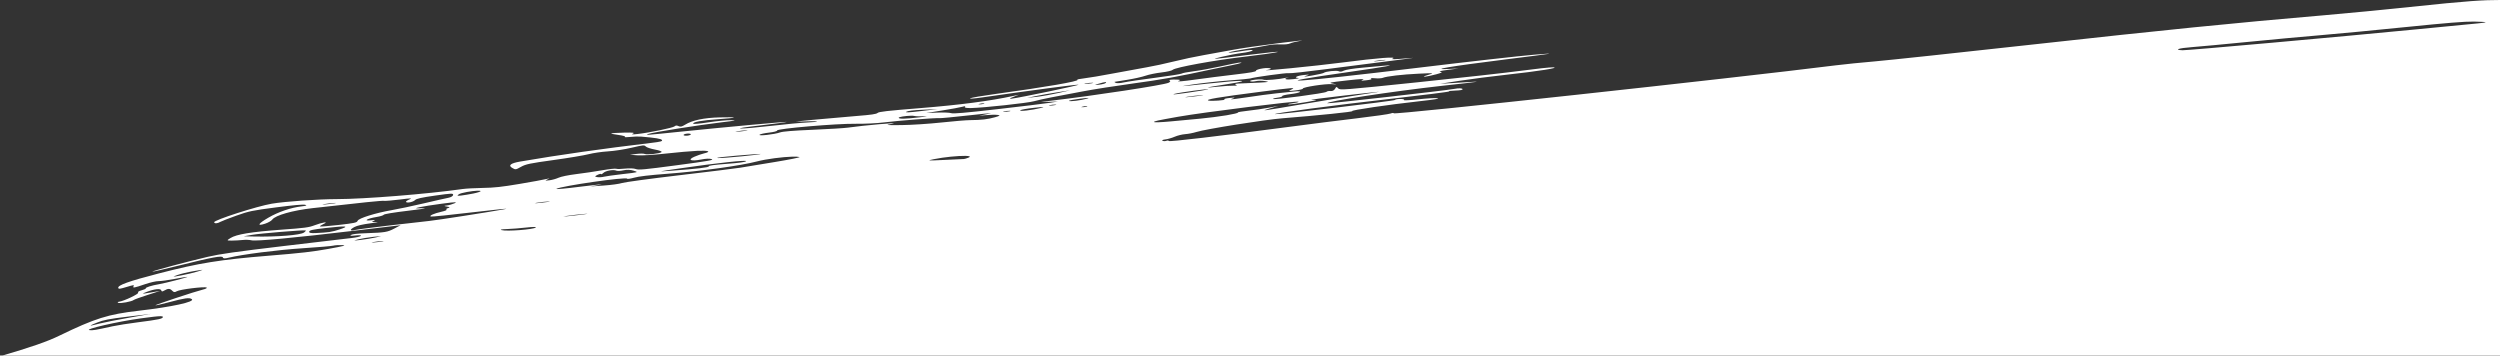 <?xml version="1.0" encoding="UTF-8" standalone="no"?>
<svg
   width="1969"
   height="280"
   viewBox="0 0 1969 280"
   fill="none"
   version="1.1"
   id="svg1"
      preserveAspectRatio="none"
   xmlns="http://www.w3.org/2000/svg"
   xmlns:svg="http://www.w3.org/2000/svg">
  <rect x="0" y="0" width="1969" height="280" fill="#333333" stroke="none"/>
  <defs
     id="defs1" />
  <path
     id="path186"
     style="fill:#ffffff"
     d="m 1969.076,0 c -13.001,0.018 -24.265,0.534 -71.303,5.527 -19.46,2.066 -49.671,4.98 -67.111,6.473 -70.89,6.067 -127.099,11.709 -228.959,22.982 -58.88,6.516 -115.261,12.539 -125.301,13.389 -10.04,0.849 -23.849,2.245 -30.639,3.098 -81.15,10.184 -347.695,39.106 -348.022,37.764 -0.096,-0.412 -1.191,-0.344 -2.416,0.15 -1.225,0.494 -13.389,2.225 -27.035,3.848 -13.645,1.622 -37.201,4.588 -52.365,6.592 -56.691,7.495 -95.198,12.023 -95.389,11.215 -0.127,-0.436 -0.954,-0.5 -1.881,-0.137 -0.898,0.361 -2.284,0.355 -3.055,-0.014 -0.771,-0.369 0.174,-0.849 2.104,-1.068 1.931,-0.219 5.289,-1.177 7.488,-2.131 2.172,-0.951 5.902,-1.866 8.262,-2.029 2.388,-0.167 6.357,-0.938 8.883,-1.721 7.304,-2.28 53.742,-9.67 67.719,-10.777 28.292,-2.24 56.181,-5.112 55.025,-5.666 -1.422,-0.68 28.168,-5.023 52.881,-7.762 12.2,-1.352 16.291,-2.043 14.131,-2.385 -1.69,-0.263 -8.501,0.134 -15.131,0.879 -6.628,0.746 -11.668,0.987 -11.174,0.533 0.466,-0.451 -0.841,-0.814 -2.932,-0.805 -2.092,0.01 -3.981,0.366 -4.195,0.789 -0.408,0.76 -92.603,11.658 -94.404,11.16 -2.091,-0.565 46.779,-7.041 90.953,-12.055 25.902,-2.941 46.642,-5.57 46.072,-5.842 -0.56,-0.272 1.64,-0.574 4.92,-0.672 3.8,-0.113 5.859,-0.499 5.719,-1.07 -0.2,-0.841 -2.98,-0.935 -6.67,-0.227 -6.36,1.225 -98.848,11.698 -99.707,11.291 -2.519,-1.211 51.415,-9.427 89.998,-13.713 33.33,-3.701 33.389,-3.71 16.039,-2.66 l -17.41,1.053 15.531,-2.406 c 8.52,-1.321 25.23,-3.47 37.09,-4.773 25.05,-2.75 42.55,-5.531 36.41,-5.787 -2.16,-0.09 -13.33,1.102 -24.83,2.648 -11.5,1.548 -48.349,5.653 -81.93,9.127 -59.391,6.146 -61.047,6.274 -62.461,4.799 -1.415,-1.484 -1.444,-1.477 -2.561,0.439 -0.683,1.132 -2.116,1.83 -3.434,1.652 -1.233,-0.17 -2.731,0.116 -3.275,0.633 -1.196,1.101 -41.854,6.523 -42.082,5.611 -0.089,-0.338 1.564,-0.81 3.662,-1.049 2.098,-0.238 3.713,-0.789 3.615,-1.227 -0.098,-0.437 2.748,-1.129 6.385,-1.541 3.609,-0.41 7.015,-1.171 7.559,-1.691 0.597,-0.557 -1.229,-0.711 -4.393,-0.375 -2.967,0.315 -9.266,0.965 -14.027,1.447 -4.734,0.48 -15.428,1.908 -23.734,3.172 -7.869,1.196 -12.002,1.684 -12.186,1.449 v -0.002 h -0.002 v -0.002 -0.002 c -4.9e-4,-0.001 -0.002,-0.007 -0.002,-0.01 1.1e-4,-0.002 9.6e-4,-0.007 0.002,-0.01 0.024,-0.065 0.248,-0.167 0.672,-0.305 1.402,-0.457 2.168,-0.731 2.203,-0.854 9e-5,-5e-4 10e-4,-0.004 0.002,-0.006 v -0.002 -0.002 -0.002 l -0.002,-0.002 v -0.002 c -1.1e-4,-2.4e-4 -0.003,-0.005 -0.004,-0.006 v -0.002 l -0.002,-0.002 -0.002,-0.002 v -0.002 c -0.123,-0.118 -1.379,-0.013 -3.953,0.252 -3.053,0.314 -4.785,0.832 -4.014,1.203 1.244,0.588 -10.045,1.401 -12.357,0.891 -3.698,-0.821 6.987,-2.642 41.293,-7.041 24.864,-3.188 27.25,-3.377 24.166,-1.916 -3.218,1.539 -3.1,1.586 2.689,0.928 3.358,-0.381 6.011,-1.016 5.916,-1.412 -0.284,-1.193 17.805,-3.967 23.023,-3.529 4.476,0.376 4.501,0.358 0.666,-0.416 -3.72,-0.752 -2.891,-0.939 11.154,-2.523 10.491,-1.183 14.349,-1.373 12.498,-0.615 -2.068,0.85 -1.464,0.961 2.705,0.496 3.414,-0.379 4.811,-0.859 3.834,-1.32 -1.039,-0.506 -0.199,-0.591 2.801,-0.281 2.37,0.245 5.186,0.108 6.221,-0.303 3.215,-1.274 15.269,-2.674 28.393,-3.295 12.44,-0.59 12.521,-0.581 7.141,1.057 -6.79,2.062 -1.46,1.605 6.67,-0.572 4.36,-1.169 5.24,-1.705 3.24,-1.986 -1.78,-0.249 0.26,-0.773 5.82,-1.486 l 8.549,-1.1 -7.738,0.371 c -15.63,0.751 0.489,-1.958 44.279,-7.451 40.82,-5.121 41.909,-5.301 23.299,-3.801 -10.77,0.868 -51.82,5.48 -91.26,10.252 -98.801,11.954 -127.451,13.7 -54.435,3.318 27.649,-3.932 38.77,-5.929 27.219,-4.887 -2.552,0.23 -10.206,0.927 -16.99,1.545 -7.486,0.681 -13.308,1.604 -14.793,2.346 -1.807,0.911 -2.841,1.032 -3.998,0.469 -1.719,-0.816 -10.396,0.124 -11.812,1.279 -0.471,0.39 -4.649,1.349 -9.297,2.129 -3.982,0.67 -5.923,0.924 -6.049,0.781 v -0.002 -0.002 -0.002 -0.002 -0.002 c 10e-5,-10e-4 10e-5,-0.005 0,-0.006 v -0.002 -0.002 -0.002 -0.002 -0.002 c 0.032,-0.087 0.46,-0.264 1.264,-0.527 1.439,-0.468 2.228,-0.746 2.277,-0.869 v -0.002 -0.002 c -10e-5,-0.002 0,-0.004 0,-0.006 v -0.002 -0.002 -0.002 c -10e-5,-4.8e-4 0,-0.005 0,-0.006 v -0.002 -0.004 -0.002 c -0.118,-0.113 -1.325,-0.011 -3.773,0.24 -5.573,0.571 -8.535,2.144 -4.471,2.357 0.305,0.015 0.466,0.048 0.492,0.092 v 0.002 0.002 0.002 c -10e-5,10e-4 -10e-5,0.003 0,0.004 v 0.002 c 0,8.4e-4 1e-4,0.005 0,0.006 v 0.002 0.002 c -0.07,0.164 -1.635,0.468 -4.166,0.781 -6.065,0.752 -8.834,-0.101 -4.256,-1.316 0.406,-0.108 0.62,-0.172 0.65,-0.193 v -0.002 -0.002 -0.002 c -0.074,-0.01 -0.804,0.135 -2.068,0.416 -5.898,1.311 -16.639,2.238 -18.09,1.561 -0.711,-0.342 -3.653,-0.352 -6.535,-0.021 -2.881,0.329 -4.61,0.882 -3.898,1.232 0.74,0.348 2.774,0.306 4.518,-0.094 1.771,-0.403 4.965,-0.407 7.152,-0.016 3.597,0.648 3.239,0.755 -3.793,1.15 -4.276,0.242 -10.722,0.535 -14.359,0.654 -5.159,0.169 -6.212,0.404 -4.818,1.076 1.304,0.628 0.87,0.819 -1.658,0.707 -1.931,-0.083 -7.917,0.309 -13.377,0.877 -4.596,0.478 -6.999,0.672 -7.102,0.562 -0.086,-0.173 5,-1.037 15.609,-2.676 20.789,-3.212 12.205,-3.399 -15.953,-0.344 -13.378,1.452 -19.4,2.074 -19.527,1.959 v -0.002 -0.002 h 0.002 v -0.002 c 0.07,-0.096 2.727,-0.518 7.545,-1.24 7.807,-1.171 21.1,-2.638 29.496,-3.258 8.397,-0.62 15.739,-1.31 16.312,-1.533 2.479,-0.978 29.109,-4.631 30.313,-4.158 0.735,0.289 14.17,-1.165 29.838,-3.229 15.695,-2.067 39.246,-5.088 52.353,-6.717 10.418,-1.295 15.565,-1.984 15.742,-2.115 v -0.002 -0.002 -0.002 -0.002 c -0.08,-0.057 -1.88,0.079 -5.332,0.396 -8.634,0.794 -12.5,0.876 -10.893,0.236 4.66,-1.839 -11.566,-0.596 -39.275,3.004 -21.368,2.776 -68.66,7.435 -59.086,5.822 5.093,-0.858 1.622,-1.959 -3.705,-1.18 -3.151,0.461 -5.588,1.291 -5.449,1.857 0.185,0.751 -4.151,1.536 -16.428,2.969 -9.202,1.074 -23.535,2.901 -31.879,4.061 -9.322,1.295 -14.286,1.722 -12.818,1.105 1.902,-0.805 1.712,-1.03 -0.957,-1.146 -4.658,-0.207 -7.252,0.177 -5.801,0.861 0.653,0.324 0.243,1.049 -0.947,1.615 -3.788,1.791 -57.833,10.05 -92.23,14.094 -10.263,1.207 -10.317,1.227 -2.707,0.959 l 7.807,-0.275 -6.631,1.047 c -3.622,0.574 -22.07,2.811 -40.98,4.973 -25.428,2.906 -34.938,3.725 -36.521,3.143 -1.2,-0.431 -6.11,-0.628 -10.9,-0.441 l -8.764,0.346 12.73,-2.033 c 6.991,-1.117 14.106,-2.425 15.785,-2.904 1.983,-0.561 2.694,-0.51 2.02,0.135 -0.648,0.608 1.252,0.96 4.779,0.883 10.103,-0.222 44.783,-3.984 49.654,-5.389 2.587,-0.74 8.899,-2.14 14.066,-3.117 5.138,-0.973 16.109,-3.059 24.357,-4.633 8.249,-1.575 26.109,-4.38 39.703,-6.236 23.058,-3.149 33.981,-5.116 62.021,-11.166 6.151,-1.328 13.612,-2.872 16.557,-3.43 5.833,-1.099 8.967,-2.329 4.551,-1.781 -1.481,0.185 -8.138,1.541 -14.785,3.014 -6.646,1.472 -15.957,3.159 -20.68,3.746 -4.695,0.585 -8.999,1.413 -9.525,1.832 -0.553,0.423 -9.886,1.908 -20.781,3.307 -10.895,1.397 -22.021,3.04 -24.734,3.648 -2.851,0.642 -5.523,0.805 -6.383,0.389 -0.829,-0.391 -1.233,-0.768 -0.928,-0.834 0.333,-0.069 4.817,-0.793 9.971,-1.609 5.153,-0.817 11.605,-2.259 14.314,-3.201 2.709,-0.943 8.394,-2.108 12.59,-2.584 4.253,-0.483 8.209,-1.407 8.908,-2.082 2.02,-1.942 33.068,-7.588 56.926,-10.354 12.055,-1.398 23.577,-3.035 25.611,-3.639 2.034,-0.613 -8.834,0.474 -24.93,2.494 -27.553,3.457 -28.227,3.503 -19.301,1.33 5.085,-1.239 12.418,-2.628 16.305,-3.09 3.858,-0.458 7.537,-1.317 8.16,-1.906 0.857,-0.79 -1.813,-0.608 -10.004,0.682 -5.413,0.851 -8.651,1.201 -8.83,0.984 l -0.002,-0.002 v -0.002 c -3.9e-4,-0.002 -0.002,-0.009 -0.002,-0.012 0.004,-0.053 0.14,-0.131 0.42,-0.234 1.502,-0.561 8,-1.819 14.439,-2.793 6.44,-0.974 13.646,-2.208 16.027,-2.74 2.381,-0.533 6.873,-0.863 9.941,-0.729 3.549,0.149 6.378,-0.131 7.619,-0.754 1.079,-0.544 4.947,-1.499 8.565,-2.119 3.617,-0.62 -4.555,0.274 -18.191,1.99 -13.608,1.714 -29.812,4.083 -35.977,5.264 -6.193,1.182 -16.339,3.028 -22.543,4.1 -6.232,1.075 -16.708,3.304 -23.336,4.959 -6.601,1.652 -16.246,3.725 -21.422,4.604 -5.175,0.88 -17.015,3.049 -26.291,4.818 -9.276,1.77 -19.683,3.528 -23.098,3.898 -3.415,0.373 -5.77,0.887 -5.236,1.145 2.163,1.033 -25.654,5.842 -64.484,11.143 -10.105,1.381 -19.092,2.917 -19.922,3.41 -0.883,0.524 3.132,0.228 9.631,-0.711 38.299,-5.53 73.877,-10.233 75.625,-9.998 1.833,0.248 -46.13,10.266 -52.982,11.064 -1.678,0.196 -1.027,-0.382 1.617,-1.422 l 4.469,-1.754 -4.652,1.014 c -17.924,3.904 -41.665,7.009 -72.787,9.521 -26.604,2.147 -32.815,2.849 -33.852,3.826 -0.96,0.9 -5.032,1.491 -16.4,2.381 -8.308,0.651 -23.761,2.006 -34.326,3.01 -9.136,0.87 -13.423,1.32 -13.553,1.453 v 0.002 0.002 c 0,0.001 -9e-5,0.003 0,0.004 l 0.002,0.002 c 0.082,0.069 1.697,0.022 4.686,-0.117 5.688,-0.265 10.974,-0.291 11.787,-0.062 0.061,0.018 0.1,0.039 0.113,0.059 v 0.002 l 0.002,0.002 v 0.002 0.002 0.002 0.002 c 7e-5,10e-4 5e-5,0.005 0,0.006 v 0.002 l -0.002,0.002 v 0.002 c -1e-4,2.5e-4 -0.001,0.005 -0.002,0.006 -0.141,0.227 -3.183,0.525 -7.416,0.707 -4.816,0.206 -17.682,1.409 -28.619,2.674 -10.936,1.265 -21.734,2.201 -24.035,2.086 -2.615,-0.137 3.069,-1.031 15.602,-2.453 10.883,-1.234 20.127,-2.451 20.555,-2.705 0.75,-0.443 -47.216,3.95 -82.84,7.586 -28.51,2.912 -29.045,2.95 -26.068,1.846 3.387,-1.249 39.797,-7.024 57.637,-9.141 11.353,-1.348 12.459,-1.599 7.416,-1.695 -3.258,-0.062 -11.244,0.701 -17.738,1.697 -7.051,1.082 -11.904,1.507 -12.004,1.051 -0.355,-1.342 6.959,-2.641 19.799,-3.518 6.856,-0.468 12.428,-1.046 12.377,-1.285 -0.051,-0.24 -5.12,-0.302 -11.27,-0.137 -12.58,0.336 -21.617,2.247 -27.33,5.777 -2.592,1.586 -3.589,1.797 -5.156,1.09 -1.391,-0.647 -2.233,-0.594 -3.119,0.197 -1.302,1.169 -19.827,4.991 -29.285,6.045 -4.113,0.457 -5.113,0.352 -3.398,-0.342 1.715,-0.697 -0.371,-0.927 -7.029,-0.766 -5.248,0.129 -9.802,0.404 -10.15,0.611 -0.018,0.01 -0.03,0.026 -0.035,0.037 v 0.002 0.002 l -0.002,0.002 v 0.002 c -5e-5,9.9e-4 -2e-5,0.005 0,0.006 0.027,0.238 2.474,0.737 5.695,1.16 3.466,0.455 5.793,1.128 5.178,1.496 -0.615,0.368 1.17,0.409 3.996,0.088 2.798,-0.317 6.688,-0.448 8.598,-0.285 11.748,1.002 15.655,1.642 16.49,2.684 0.74,0.934 -0.97,1.402 -8.268,2.268 -38.28,4.541 -72.484,9.41 -103.367,14.713 -7.707,1.324 -9.774,3.079 -6.041,5.145 2.421,1.36 2.505,1.348 6.719,-1.01 3.758,-2.094 6.836,-2.735 25.508,-5.318 11.695,-1.617 24.165,-3.695 27.697,-4.615 3.559,-0.923 10.364,-1.921 15.172,-2.219 5.032,-0.312 12.892,-1.516 18.646,-2.857 9.322,-2.172 10.022,-2.235 11.217,-0.984 0.692,0.735 3.993,1.827 7.303,2.428 3.338,0.598 5.628,1.486 5.137,1.969 -1.246,1.17 -11.571,2.311 -13.32,1.471 -0.769,-0.361 -3.682,-0.369 -6.504,-0.012 l -5.143,0.65 6.008,0.434 c 3.503,0.251 12.809,-0.317 22.24,-1.359 8.955,-0.99 20.201,-1.972 24.988,-2.184 8.842,-0.392 11.258,0.616 5.035,2.074 -1.882,0.437 -5.276,1.619 -7.555,2.629 -5.588,2.477 -2.642,3.715 5.188,2.186 4.053,-0.792 6.899,-0.907 8.537,-0.344 2.047,0.708 -2.403,1.491 -27.422,4.822 -26.025,3.467 -30.175,3.849 -32.379,2.979 -1.382,-0.551 -5.157,-0.699 -8.402,-0.33 -3.217,0.365 -6.379,0.419 -7.002,0.119 -0.623,-0.3 -5.634,0.242 -11.113,1.203 -5.479,0.961 -14.68,2.321 -20.467,3.025 -5.954,0.725 -11.946,1.956 -13.895,2.861 -1.868,0.871 -5.174,1.781 -7.357,2.021 -3.302,0.365 -3.51,0.246 -1.287,-0.748 0.961,-0.427 1.474,-0.678 1.506,-0.762 v -0.002 l 0.002,-0.002 v -0.002 -0.002 -0.002 l -0.002,-0.002 v -0.002 l -0.002,-0.004 -0.002,-0.002 v -0.002 h -0.002 c -0.084,-0.057 -0.84,0.113 -2.32,0.494 -1.904,0.492 -11.408,2.231 -21.15,3.869 -14.249,2.398 -19.848,3.01 -28.883,3.16 -6.183,0.105 -13.357,0.491 -15.979,0.863 -27.845,3.95 -77.295,7.915 -99.152,7.949 -14.647,0.023 -40.715,1.859 -51.125,3.602 -11.523,1.93 -45.817,12.962 -45.432,14.623 0.254,1.18 2.617,1.032 4.893,-0.307 0.883,-0.524 6.499,-2.706 12.432,-4.84 9.925,-3.562 12.559,-4.111 31.441,-6.564 13.602,-1.769 21.397,-2.458 22.965,-2.035 1.713,0.472 0.954,0.799 -2.879,1.234 -8.308,0.943 -18.222,4.319 -26.1,8.885 -8.252,4.783 -9.454,6.981 -2.543,4.736 2.331,-0.763 4.85,-2.208 5.574,-3.209 2.446,-3.393 16.021,-7.237 31.912,-9.033 39.839,-4.505 54.346,-5.983 56.236,-5.732 1.118,0.154 6.811,-0.331 12.65,-1.08 8.213,-1.053 9.879,-1.082 7.453,-0.131 -1.717,0.674 -3.046,1.565 -2.949,1.98 0.318,1.254 5.622,0.232 7.164,-1.377 1.053,-1.115 5.124,-2.026 15.783,-3.529 13.226,-1.868 14.324,-1.904 14.178,-0.475 -0.088,0.853 -1.746,1.846 -3.719,2.209 -1.973,0.365 -10.692,2.337 -19.348,4.379 -8.684,2.046 -20.02,4.445 -25.195,5.332 -12.715,2.18 -26.253,6.411 -26.965,8.426 -0.514,1.428 -2.397,1.836 -15.098,3.279 -7.974,0.905 -14.543,1.417 -14.627,1.139 -0.083,-0.278 1.249,-1.151 2.955,-1.941 4.574,-2.134 -0.949,-1.33 -7.141,1.039 -4.502,1.717 -7.545,2.121 -26.193,3.473 -23.76,1.722 -35.315,3.622 -40.01,6.576 -3.147,1.978 -3.115,2.013 1.098,2.006 2.375,-0.006 6.2,-0.22 8.467,-0.471 2.295,-0.254 5.417,-0.143 6.953,0.244 3.507,0.891 33.274,-1.884 81.23,-7.57 l 36.238,-4.297 -4.871,2.572 c -5.465,2.882 -7.414,3.207 -22.156,3.709 -6.962,0.236 -10.936,0.686 -12.086,1.373 -1.179,0.689 -0.005,0.825 3.52,0.424 3.133,-0.355 4.871,-0.21 4.275,0.352 -0.544,0.524 -3.753,1.255 -7.084,1.623 -3.33,0.366 -27.52,3.221 -53.748,6.342 -38.111,4.537 -50.108,6.239 -59.734,8.482 -15.796,3.674 -44.635,11.405 -43.59,11.688 0.436,0.123 9.871,-2.048 20.945,-4.824 25.988,-6.513 34.13,-8.01 34.543,-6.355 0.228,0.907 1.421,0.962 4.461,0.217 10.916,-2.659 38.548,-6.182 58.924,-7.508 11.748,-0.764 22.35,-1.668 23.562,-2.01 1.183,-0.338 4.275,-0.531 6.887,-0.432 3.86,0.15 1.905,0.697 -10.688,2.977 -12.37,2.24 -21.572,3.294 -46.715,5.344 -39.201,3.198 -54.966,5.737 -86.895,13.998 -23.705,6.132 -32.454,9.259 -31.939,11.387 0.265,0.994 1.104,0.9 6.574,-0.742 5.415,-1.626 6.17,-1.715 5.51,-0.639 -1,1.663 0.392,1.428 8.988,-1.529 3.997,-1.373 8.813,-2.47 10.711,-2.436 1.898,0.033 7.621,-0.752 12.701,-1.744 5.108,-0.994 9.562,-1.724 9.939,-1.625 0.872,0.245 -17.035,4.894 -22.322,5.795 -5.816,0.991 -10.592,2.496 -10.404,3.275 0.091,0.36 -1.453,1.067 -3.441,1.57 -1.988,0.503 -3.129,1.3 -2.574,1.775 1.044,0.864 -11.316,6.754 -15.064,7.18 -1.119,0.127 -1.391,0.526 -0.621,0.889 1.452,0.695 10.817,-1.036 12.199,-2.258 0.443,-0.39 5.308,-2.16 10.822,-3.932 l 9.984,-3.219 -7.541,1.279 c -4.034,0.684 -5.889,0.99 -6.037,0.855 h -0.002 v -0.002 l -0.002,-0.002 v -0.002 l -0.002,-0.002 v -0.002 l -0.002,-0.002 v -0.002 -0.002 -0.002 -0.002 -0.002 l 0.002,-0.002 v -0.002 c 0.044,-0.147 1.111,-0.569 2.973,-1.297 5.997,-2.341 11.065,-2.878 11.479,-1.213 0.27,1.048 0.81,1.08 2.389,0.139 2.999,-1.758 4.473,-1.724 6.234,0.135 1.228,1.305 1.999,1.385 3.658,0.4 2.463,-1.447 21.523,-3.815 23.42,-2.908 0.711,0.336 -0.604,1.07 -2.926,1.629 -6.053,1.466 -38.26,12.144 -37.359,12.389 0.407,0.115 5.305,-1.006 10.848,-2.486 12.409,-3.304 15.957,-3.776 17.816,-2.371 2.717,2.087 -15.705,6.109 -41.746,9.107 -24.307,2.799 -34.356,5.958 -62.76,19.721 C 37.314,268.981 24.733,273.348 0,280.601 v 0.244 h 1969.076 z m -20.809,16.986 v 0 c 5.159,0.1 9.387,0.333 9.438,0.516 v 0.002 0.002 0.002 c -10e-5,3.7e-4 -10e-5,0.005 0,0.006 v 0.002 c -0.088,0.189 -2.799,0.59 -6.158,0.904 -3.42,0.32 -25.19,2.431 -48.42,4.695 -61.64,6.009 -180.42,16.625 -184.17,16.459 -7.18,-0.317 -3.07,-1.677 7.49,-2.471 6.09,-0.458 25.74,-2.289 43.67,-4.07 17.9,-1.778 43.83,-4.177 57.57,-5.326 13.75,-1.149 44.41,-4.074 68.1,-6.496 30.699,-3.139 45.788,-4.353 52.478,-4.225 z m -857.557,30.18 c 0.437,-0.002 0.67,0.02 0.711,0.057 v 0.002 0.002 0.002 0.002 0.002 0.002 0.002 0.002 0.004 0.002 0.002 c -0.102,0.133 -1.94,0.424 -4.957,0.76 -2.754,0.307 -4.36,0.412 -4.479,0.32 v -0.002 -0.002 -0.004 -0.002 -0.002 -0.002 -0.002 -0.002 -0.002 -0.002 c 0.043,-0.054 0.394,-0.151 1.086,-0.287 2.304,-0.458 5.745,-0.841 7.639,-0.852 z M 870.616,64.66 c 0.661,-0.022 0.735,0.206 0.236,0.686 -0.545,0.51 -2.89,1.118 -5.188,1.348 -1.999,0.2 -3.018,0.294 -3.115,0.211 v -0.002 l -0.002,-0.002 v -0.002 l -0.002,-0.002 v -0.002 -0.002 -0.002 c 4e-5,-8.2e-4 -1.5e-4,-0.005 0,-0.006 l 0.002,-0.002 0.002,-0.002 v -0.002 -0.002 c 0.073,-0.111 0.945,-0.383 2.566,-0.879 2.828,-0.864 4.65,-1.309 5.5,-1.338 z m -10.104,0.508 c 0.309,0.015 0.473,0.048 0.502,0.088 l 0.002,0.002 v 0.002 l 0.002,0.002 v 0.002 0.002 c 3e-5,7.3e-4 4e-5,0.007 0,0.008 v 0.002 l -0.002,0.002 v 0.002 l -0.002,0.002 -0.002,0.002 -0.002,0.002 v 0.002 c -0.12,0.144 -1.53,0.388 -3.791,0.633 -2.017,0.218 -3.2,0.269 -3.305,0.17 v -0.002 l -0.002,-0.002 v -0.002 -0.002 l -0.002,-0.002 v -0.002 l 0.002,-0.002 v -0.004 -0.002 l 0.002,-0.002 0.002,-0.002 c 0.035,-0.058 0.311,-0.152 0.857,-0.277 1.827,-0.414 4.402,-0.693 5.738,-0.621 z m 90.969,5.232 c -0.402,0.229 -7.557,1.396 -15.898,2.594 -7.385,1.061 -11.381,1.508 -11.51,1.305 v -0.002 c -2.5e-4,-0.003 -3.3e-4,-0.009 0,-0.012 l 0.002,-0.002 v -0.002 -0.002 c 0.036,-0.066 0.346,-0.179 0.938,-0.338 4.577,-1.223 27.835,-4.334 26.469,-3.541 z m -108.668,0.719 -9.27,2.127 c -5.119,1.173 -12.739,2.521 -16.936,2.996 l -7.637,0.863 6.512,-1.379 c 3.604,-0.761 11.224,-2.109 16.936,-2.996 z m 242.685,1.188 c 1.704,-0.101 -2.854,0.592 -12.125,1.99 -10.398,1.569 -31.754,5.046 -47.447,7.725 -32.973,5.629 -33.981,5.758 -25.428,3.229 l 6.408,-1.895 -7.496,1.453 c -4.109,0.798 -11.556,1.884 -16.512,2.41 -4.589,0.486 -8.026,1.087 -8.062,1.383 0.001,0.021 0.019,0.041 0.057,0.059 0.563,0.267 -3.445,1.232 -8.873,2.141 -5.428,0.908 -14.702,2.094 -20.617,2.637 -5.915,0.543 -16.511,1.531 -23.518,2.195 -7.006,0.663 -12.839,0.881 -12.934,0.484 -0.177,-0.667 2.288,-1.204 19.084,-4.189 19.881,-3.532 94.5,-12.823 94.768,-11.799 0.088,0.327 -2.206,0.892 -5.084,1.254 -1.96,0.247 -3.135,0.497 -3.227,0.65 v 0.012 0.002 c 0,8.4e-4 -10e-5,0.005 0,0.006 v 0.002 0.002 0.002 0.002 c -10e-5,10e-4 0,0.003 0,0.004 0.032,0.054 0.231,0.094 0.615,0.113 1.421,0.075 7.427,-0.699 13.297,-1.715 5.736,-0.992 8.219,-1.458 8.168,-1.654 v -0.002 -0.002 -0.004 -0.002 c 10e-5,-10e-4 0,-0.003 0,-0.004 -0.122,-0.117 -1.295,-0.127 -3.322,-0.098 -3.22,0.047 8.73,-1.565 26.607,-3.586 15.905,-1.798 23.909,-2.7 25.641,-2.805 z m -138.24,2.621 c 0.178,2.6e-4 0.283,0.01 0.316,0.025 h 0.002 0.002 v 0.002 h 0.002 l 0.002,0.002 v 0.002 l 0.002,0.002 v 0.002 0.002 l -0.002,0.002 v 0.004 l -0.002,0.002 -0.002,0.002 c -0.139,0.126 -2.833,0.506 -7.328,1.012 -4.205,0.474 -6.67,0.685 -6.83,0.604 l -0.002,-0.002 -0.002,-0.002 -0.002,-0.004 v -0.002 -0.002 l 0.002,-0.002 v -0.002 l 0.002,-0.002 0.002,-0.002 c 0.06,-0.051 0.557,-0.158 1.539,-0.322 3.396,-0.566 8.546,-1.146 11.473,-1.293 0.362,-0.018 0.636,-0.028 0.826,-0.027 z m -90.412,2.195 c 0.316,-0.002 0.492,0.022 0.525,0.068 10e-4,0.002 0.003,0.008 0.004,0.01 v 0.002 c 9e-5,0.002 1.1e-4,0.008 0,0.01 -0.015,0.088 -0.403,0.24 -1.152,0.457 -4.759,1.391 -14.094,2.542 -14.281,1.762 -0.089,-0.335 3.936,-1.11 8.912,-1.721 3.131,-0.384 5.113,-0.579 5.992,-0.586 z m -82.391,4.232 c 0.274,0.006 0.507,0.032 0.682,0.08 0.697,0.192 -0.375,0.506 -2.393,0.699 -2.242,0.216 -2.735,0.079 -1.277,-0.348 0.991,-0.289 2.167,-0.45 2.988,-0.432 z m 56.934,0.99 c 0.372,0.019 0.566,0.062 0.598,0.111 l 0.002,0.002 v 0.002 0.002 0.002 0.002 c -3e-5,7.4e-4 10e-5,0.007 0,0.008 v 0.002 l -0.002,0.002 v 0.002 0.002 c -0.071,0.133 -1.12,0.337 -2.881,0.537 -1.791,0.203 -2.893,0.238 -3.012,0.125 -4.1e-4,-4.7e-4 -0.003,-0.005 -0.004,-0.006 l -0.002,-0.002 v -0.002 -0.002 -0.002 -0.002 -0.002 c -5e-5,-7.4e-4 -1e-5,-0.005 0,-0.006 v -0.002 -0.002 c 0.014,-0.053 0.182,-0.13 0.518,-0.229 1.266,-0.37 3.419,-0.614 4.783,-0.543 z m 24.133,1.232 c 0.274,0.006 0.507,0.032 0.682,0.08 0.697,0.192 -0.376,0.505 -2.393,0.699 -2.242,0.215 -2.737,0.079 -1.279,-0.348 0.991,-0.289 2.169,-0.45 2.99,-0.432 z m -34.098,0.719 c 0.188,0.005 0.302,0.029 0.336,0.059 l 0.002,0.002 v 0.002 0.002 c 3.9e-4,0.002 0.002,0.009 0.002,0.012 v 0.002 c -0.031,0.107 -0.725,0.324 -1.996,0.648 -6.791,1.736 -17.395,2.938 -16.227,1.842 0.545,-0.511 5.438,-1.398 10.926,-1.977 3.92,-0.413 6.156,-0.612 6.957,-0.592 z m -82.936,1.596 -13.25,1.604 c -9.365,1.133 -12.717,1.287 -11.432,0.525 1.258,-0.739 5.424,-1.243 13.252,-1.604 z m 56.805,1.369 c 0.372,0.019 0.57,0.06 0.604,0.109 l 0.002,0.002 v 0.002 0.002 0.002 0.002 c 0,7.4e-4 6e-5,0.007 0,0.008 v 0.002 l -0.002,0.002 v 0.002 0.002 l -0.002,0.002 -0.002,0.002 v 0.002 c -0.093,0.132 -1.129,0.332 -2.881,0.531 -1.791,0.203 -2.895,0.238 -3.014,0.125 -4.2e-4,-4.7e-4 -0.003,-0.005 -0.004,-0.006 l -0.002,-0.002 v -0.002 -0.002 -0.002 -0.004 -0.002 -0.002 -0.002 -0.002 c 0.015,-0.053 0.182,-0.13 0.518,-0.229 1.265,-0.37 3.418,-0.614 4.783,-0.543 z m -15.18,1.898 c 0.126,0.003 0.205,0.017 0.229,0.033 l 0.002,0.002 v 0.002 l 0.002,0.002 v 0.002 0.002 0.002 l -0.002,0.002 v 0.004 l -0.002,0.002 -0.002,0.002 c -0.079,0.087 -0.953,0.283 -2.592,0.58 -7.978,1.448 -8.086,1.497 -1.723,0.902 3.699,-0.346 8.046,-0.439 9.68,-0.207 2.407,0.332 1.99,0.703 -2.113,1.861 -5.672,1.604 -10.622,2.177 -19.383,2.246 -3.221,0.024 -13.603,0.88 -23.064,1.902 -9.488,1.025 -23.4,1.927 -30.943,2.004 -13.166,0.135 -13.452,0.092 -7.148,-1.123 6.469,-1.246 -22.918,1.362 -35.193,3.123 -2.957,0.423 -15.469,1.189 -27.834,1.705 -15.323,0.639 -23.489,1.304 -25.705,2.092 -4.348,1.546 -17.386,3.004 -16.115,1.801 0.545,-0.51 3.922,-1.262 7.531,-1.672 3.692,-0.419 6.48,-1.148 6.346,-1.662 -0.368,-1.479 46.614,-5.506 61.82,-5.299 6.882,0.096 16.819,-0.377 22.043,-1.047 10.561,-1.354 41.331,-3.711 44.021,-3.373 0.917,0.121 11.734,-0.911 23.961,-2.285 9.775,-1.099 15.053,-1.626 16.186,-1.602 z m -62.887,1.994 c 1.315,-0.027 2.439,0.03 3.092,0.201 1.075,0.292 4.592,0.388 7.799,0.215 v 0.002 c 1.172,-0.063 1.783,-0.067 1.859,-0.021 l 0.002,0.002 0.002,0.002 0.002,0.002 v 0.002 0.002 0.002 l -0.002,0.004 v 0.002 c -0.088,0.107 -2.011,0.39 -5.576,0.805 -11.215,1.306 -16.35,1.43 -16.617,0.41 -0.175,-0.716 5.493,-1.546 9.439,-1.627 z m -129.197,11.459 c 0.437,-0.002 0.668,0.02 0.709,0.057 l 0.002,0.002 0.002,0.002 v 0.002 l 0.002,0.002 v 0.002 0.002 0.002 l -0.002,0.002 v 0.004 l -0.002,0.002 v 0.002 c -0.102,0.134 -1.942,0.422 -4.959,0.758 -2.754,0.307 -4.36,0.414 -4.479,0.322 h -0.002 v -0.002 l -0.002,-0.002 v -0.004 -0.002 -0.002 -0.002 -0.002 l 0.002,-0.002 v -0.002 l 0.002,-0.002 c 0.043,-0.054 0.396,-0.15 1.088,-0.287 2.304,-0.457 5.745,-0.841 7.639,-0.852 z m -45.881,2.57 c 1.054,0.004 1.853,0.205 1.947,0.531 0.099,0.437 -1.097,0.941 -2.664,1.119 -1.595,0.18 -2.971,-0.031 -3.07,-0.469 -0.098,-0.437 1.097,-0.94 2.664,-1.117 0.392,-0.045 0.772,-0.066 1.123,-0.064 z m 56.715,16.053 c 1.88,0.434 -29.668,3.504 -33.398,3.25 -0.344,-0.024 -0.534,-0.061 -0.572,-0.105 -0.179,-0.273 5.199,-0.915 14.844,-1.754 10.041,-0.873 18.636,-1.5 19.127,-1.391 z m 161.402,1.527 c 3.324,0.058 4.701,0.508 2.424,1.424 -1.443,0.58 -3.039,1.054 -3.576,1.057 -0.565,0.003 -7.547,0.326 -15.541,0.719 -13.088,0.646 -13.914,0.587 -8.256,-0.572 8.459,-1.733 19.409,-2.724 24.949,-2.627 z M 624.092,123.375 c 2.562,-0.072 4.55,0.011 5.574,0.293 0.958,0.263 -7.864,2.045 -19.586,3.959 -11.751,1.917 -23.889,3.915 -27.006,4.443 -3.117,0.528 -24.553,3.187 -47.623,5.908 v -0.002 c -23.239,2.739 -43.591,5.497 -45.59,6.176 -2,0.676 -8.42,1.563 -14.264,1.969 l -10.619,0.738 7.535,-1.357 c 4.142,-0.745 -2.247,-0.117 -14.178,1.395 -12.992,1.648 -21.039,2.379 -20.102,1.828 3.773,-2.238 55.271,-9.634 55.682,-7.998 0.096,0.404 2.522,0.063 5.496,-0.773 3.718,-1.049 11.549,-1.971 26.232,-3.088 25.998,-1.978 57.649,-6.336 70.533,-9.711 7.387,-1.935 20.228,-3.562 27.914,-3.779 z m -36.527,3.609 c -0.725,0.695 -5.668,1.364 -15.299,2.076 -9.773,0.722 -14.155,1.319 -14.014,1.912 0.228,0.904 -9.168,2.015 -29.586,3.496 -11.431,0.829 -11.347,0.807 7.396,-1.922 28.811,-4.196 52.799,-6.787 51.502,-5.562 z m -92.457,6.77 c 1.348,0.05 2.677,0.28 4.004,0.693 3.964,1.227 3.965,1.227 -8.596,2.654 -6.91,0.784 -13.664,1.732 -14.986,2.102 -1.35,0.373 -3.656,0.511 -5.09,0.303 -2.121,-0.299 -2.097,-0.649 0.06,-1.732 1.484,-0.745 2.785,-1.043 2.934,-0.668 0.121,0.378 0.931,-0.037 1.807,-0.922 1.756,-1.752 7.986,-2.832 10.209,-1.768 0.77,0.363 3.275,0.24 5.545,-0.27 1.399,-0.312 2.765,-0.442 4.113,-0.393 z m -119.07,16.439 c 1.44,-0.052 2.403,0.041 2.475,0.34 0.093,0.382 -2.458,1.223 -5.676,1.869 -3.219,0.646 -7.559,1.369 -9.658,1.607 -3.161,0.359 -3.46,0.188 -1.738,-1.027 1.669,-1.167 10.278,-2.634 14.598,-2.789 z m 56.762,8.467 c 0.145,0.005 0.231,0.018 0.256,0.035 l 0.002,0.002 v 0.002 l 0.002,0.002 v 0.002 l 0.002,0.002 -0.002,0.002 v 0.004 0.002 l -0.002,0.002 -0.002,0.002 -0.002,0.002 c -0.134,0.13 -2.395,0.462 -6.135,0.881 -3.474,0.391 -5.512,0.55 -5.65,0.463 h -0.002 l -0.002,-0.002 -0.002,-0.002 v -0.002 -0.002 -0.004 -0.002 l 0.002,-0.002 v -0.002 l 0.002,-0.002 0.002,-0.002 c 0.058,-0.053 0.481,-0.154 1.309,-0.303 2.864,-0.512 7.145,-0.991 9.541,-1.07 0.299,-0.01 0.526,-0.013 0.682,-0.008 z m -74.318,0.658 c 0.911,0.027 0.615,0.293 -0.488,0.789 -1.681,0.752 -4.378,1.523 -6,1.715 -1.273,0.15 -1.928,0.255 -1.957,0.371 v 0.002 l -0.002,0.002 v 0.002 l 0.002,0.002 c 4e-5,4.7e-4 3e-5,0.005 0,0.006 0.032,0.12 0.709,0.26 2.039,0.484 2.328,0.391 2.526,0.68 0.793,1.191 -1.265,0.373 -1.806,0.919 -1.184,1.211 0.622,0.292 -1.173,1.044 -3.969,1.67 -5.87,1.311 -9.884,3.108 -8.49,3.785 0.533,0.256 15.825,-1.299 33.973,-3.451 21.028,-2.495 29.604,-3.3 23.627,-2.221 -13.288,2.399 -51.768,8.385 -58.598,9.117 -3.163,0.338 -16.928,1.904 -30.578,3.479 -13.65,1.574 -26.273,3.223 -28.041,3.662 -4.227,1.044 -4.46,-0.189 -0.426,-2.359 1.936,-1.047 6.778,-2.165 12.535,-2.887 3.555,-0.446 5.661,-0.804 5.764,-0.951 v -0.002 l 0.002,-0.002 v -0.002 c -3e-5,-10e-4 -3e-5,-0.003 0,-0.004 v -0.002 l -0.002,-0.002 v -0.002 l -0.002,-0.002 -0.002,-0.002 -0.002,-0.002 c -0.057,-0.046 -0.415,-0.061 -1.104,-0.037 -3.636,0.126 -4.107,-0.07 -2.174,-0.854 1.879,-0.758 1.329,-0.885 -2.141,-0.5 -6.436,0.713 -2.714,-1.457 4.471,-2.613 2.897,-0.467 5.48,-1.264 5.742,-1.771 0.286,-0.555 7.802,-1.796 18.902,-3.121 9.142,-1.091 13.58,-1.726 13.539,-1.936 l -0.002,-0.002 v -0.002 l -0.002,-0.002 -0.002,-0.002 c -0.069,-0.07 -0.715,-0.086 -1.93,-0.049 -3.39,0.104 -5.029,0.137 -5.176,0.002 -9.3e-4,-0.001 -0.005,-0.005 -0.006,-0.006 v -0.002 l -0.002,-0.002 v -0.002 -0.002 -0.002 -0.002 -0.002 c 2.9e-4,-0.002 10e-4,-0.007 0.002,-0.01 v -0.002 l 0.002,-0.002 c 0.076,-0.134 1.127,-0.387 3.006,-0.814 2.574,-0.583 10.457,-1.819 17.523,-2.746 6.017,-0.789 9.184,-1.152 10.355,-1.117 z m -94.285,0.527 c 0.197,0.004 0.313,0.02 0.344,0.041 v 0.002 l 0.002,0.002 v 0.002 l 0.002,0.002 v 0.002 0.002 l -0.002,0.002 v 0.004 l -0.002,0.002 -0.002,0.002 -0.002,0.002 c -0.127,0.123 -2.029,0.412 -5.242,0.777 -3.251,0.368 -5.2,0.513 -5.352,0.42 h -0.002 l -0.002,-0.002 -0.002,-0.002 -0.002,-0.002 v -0.004 -0.002 -0.002 -0.002 l 0.002,-0.002 v -0.002 l 0.002,-0.002 0.002,-0.002 0.002,-0.002 c 0.052,-0.049 0.362,-0.132 0.955,-0.25 2.332,-0.458 6.191,-0.899 8.588,-0.977 0.303,-0.01 0.54,-0.013 0.711,-0.01 z m 198.486,8.516 h 0.002 0.002 v 0.002 h 0.002 0.002 v 0.002 l 0.002,0.002 0.002,0.002 v 0.002 0.002 0.002 l -0.002,0.004 -0.002,0.002 -0.002,0.002 -0.002,0.002 h -0.002 c -0.218,0.127 -3.768,0.598 -9.689,1.268 -5.672,0.643 -8.989,0.952 -9.174,0.877 l -0.002,-0.002 h -0.002 l -0.002,-0.002 v -0.002 -0.004 l 0.002,-0.002 0.002,-0.002 0.002,-0.002 c 0.061,-0.049 0.701,-0.17 1.982,-0.365 4.459,-0.679 11.342,-1.455 15.303,-1.73 0.983,-0.068 1.494,-0.085 1.576,-0.057 z m -191.387,10.062 c 1.678,0.174 0.32,0.912 -3.752,2.242 -6.252,2.045 -8.369,2.369 -18.867,2.896 -3.828,0.193 -5.36,-0.141 -5.172,-1.127 0.258,-1.151 2.639,-1.67 13.326,-2.883 8.071,-0.916 12.787,-1.303 14.465,-1.129 z m 149.105,0.328 c 1.297,-0.006 1.876,0.132 1.578,0.414 -1.659,1.585 -22.995,3.222 -26.98,2.07 -1.455,-0.427 -0.093,-0.685 4.473,-0.846 3.608,-0.125 10.373,-0.661 15.045,-1.191 2.574,-0.293 4.588,-0.442 5.885,-0.447 z m -179.705,2.705 c 0.435,0.114 -0.143,0.872 -1.309,1.689 -2.941,2.063 -21.408,3.526 -39.518,3.129 l -7.879,-0.176 6.562,-1.154 c 6.258,-1.096 40.376,-3.92 42.143,-3.488 z m 59.254,4.5 c 0.008,0.002 0.018,0.006 0.023,0.008 l 0.002,0.002 v 0.002 h 0.002 0.002 l 0.002,0.002 0.002,0.004 v 0.002 l 0.002,0.002 -0.002,0.002 v 0.002 0.002 l -0.002,0.002 v 0.002 h -0.002 l -0.002,0.002 c -0.108,0.102 -1.401,0.402 -3.727,0.926 -3.044,0.689 -8.584,1.602 -12.248,2.027 -3.218,0.373 -4.774,0.534 -4.889,0.441 l -0.002,-0.002 v -0.002 l -0.002,-0.002 v -0.002 c 2e-5,-10e-4 2e-5,-0.003 0,-0.004 v -0.002 l 0.002,-0.002 v -0.004 -0.002 l 0.002,-0.002 c 0.075,-0.103 1.051,-0.371 2.814,-0.822 2.539,-0.648 8.079,-1.564 12.277,-2.031 3.638,-0.406 5.478,-0.604 5.744,-0.551 z m 1.477,3.889 c 0.444,-0.002 0.68,0.018 0.725,0.055 l 0.002,0.002 0.002,0.002 v 0.002 l 0.002,0.002 v 0.002 0.002 0.002 0.004 0.002 l -0.002,0.002 c -0.073,0.131 -1.916,0.422 -4.949,0.76 -2.754,0.307 -4.371,0.415 -4.498,0.324 l -0.002,-0.002 -0.002,-0.002 -0.002,-0.004 v -0.002 -0.002 -0.002 -0.002 -0.002 -0.002 l 0.002,-0.002 v -0.002 l 0.002,-0.002 c 0.049,-0.054 0.399,-0.149 1.08,-0.283 2.331,-0.461 5.775,-0.844 7.641,-0.852 z m -142.094,22.67 c 0.026,0.003 0.047,0.009 0.057,0.016 l 0.002,0.002 v 0.002 l 0.002,0.002 v 0.002 l 0.002,0.002 v 0.002 0.002 l -0.002,0.002 v 0.002 l -0.002,0.002 v 0.002 c -0.066,0.123 -1.381,0.537 -3.715,1.268 -2.993,0.938 -8.856,2.328 -12.969,3.084 -3.939,0.722 -5.774,1.046 -5.924,0.934 v -0.002 l -0.002,-0.002 -0.002,-0.002 v -0.002 l -0.002,-0.002 -0.002,-0.002 v -0.002 -0.002 -0.002 c 7.5e-4,-0.003 0.003,-0.009 0.004,-0.012 0.07,-0.135 1.119,-0.533 2.957,-1.213 2.513,-0.928 8.375,-2.319 12.996,-3.088 4.148,-0.69 6.228,-1.032 6.6,-0.992 z m -40.504,34.676 -16.938,2.982 c -9.317,1.641 -19.834,3.723 -23.367,4.627 -4.676,1.191 -7.003,1.736 -7.162,1.582 l -0.002,-0.002 -0.002,-0.002 v -0.002 -0.002 -0.002 l -0.002,-0.002 c -0.03,-0.175 1.674,-0.914 4.98,-2.26 5.199,-2.115 9.196,-2.889 24.348,-4.725 z m 7.486,1.84 c 1.341,-0.006 1.855,0.174 1.93,0.514 0.364,1.436 -3.181,2.213 -19.527,4.277 -7.349,0.928 -16.265,2.331 -19.865,3.123 -13.764,3.036 -15.934,3.4 -18.369,3.072 -4.641,-0.623 22.477,-6.843 40.428,-9.277 8.637,-1.171 13.17,-1.699 15.404,-1.709 z" />
</svg>
